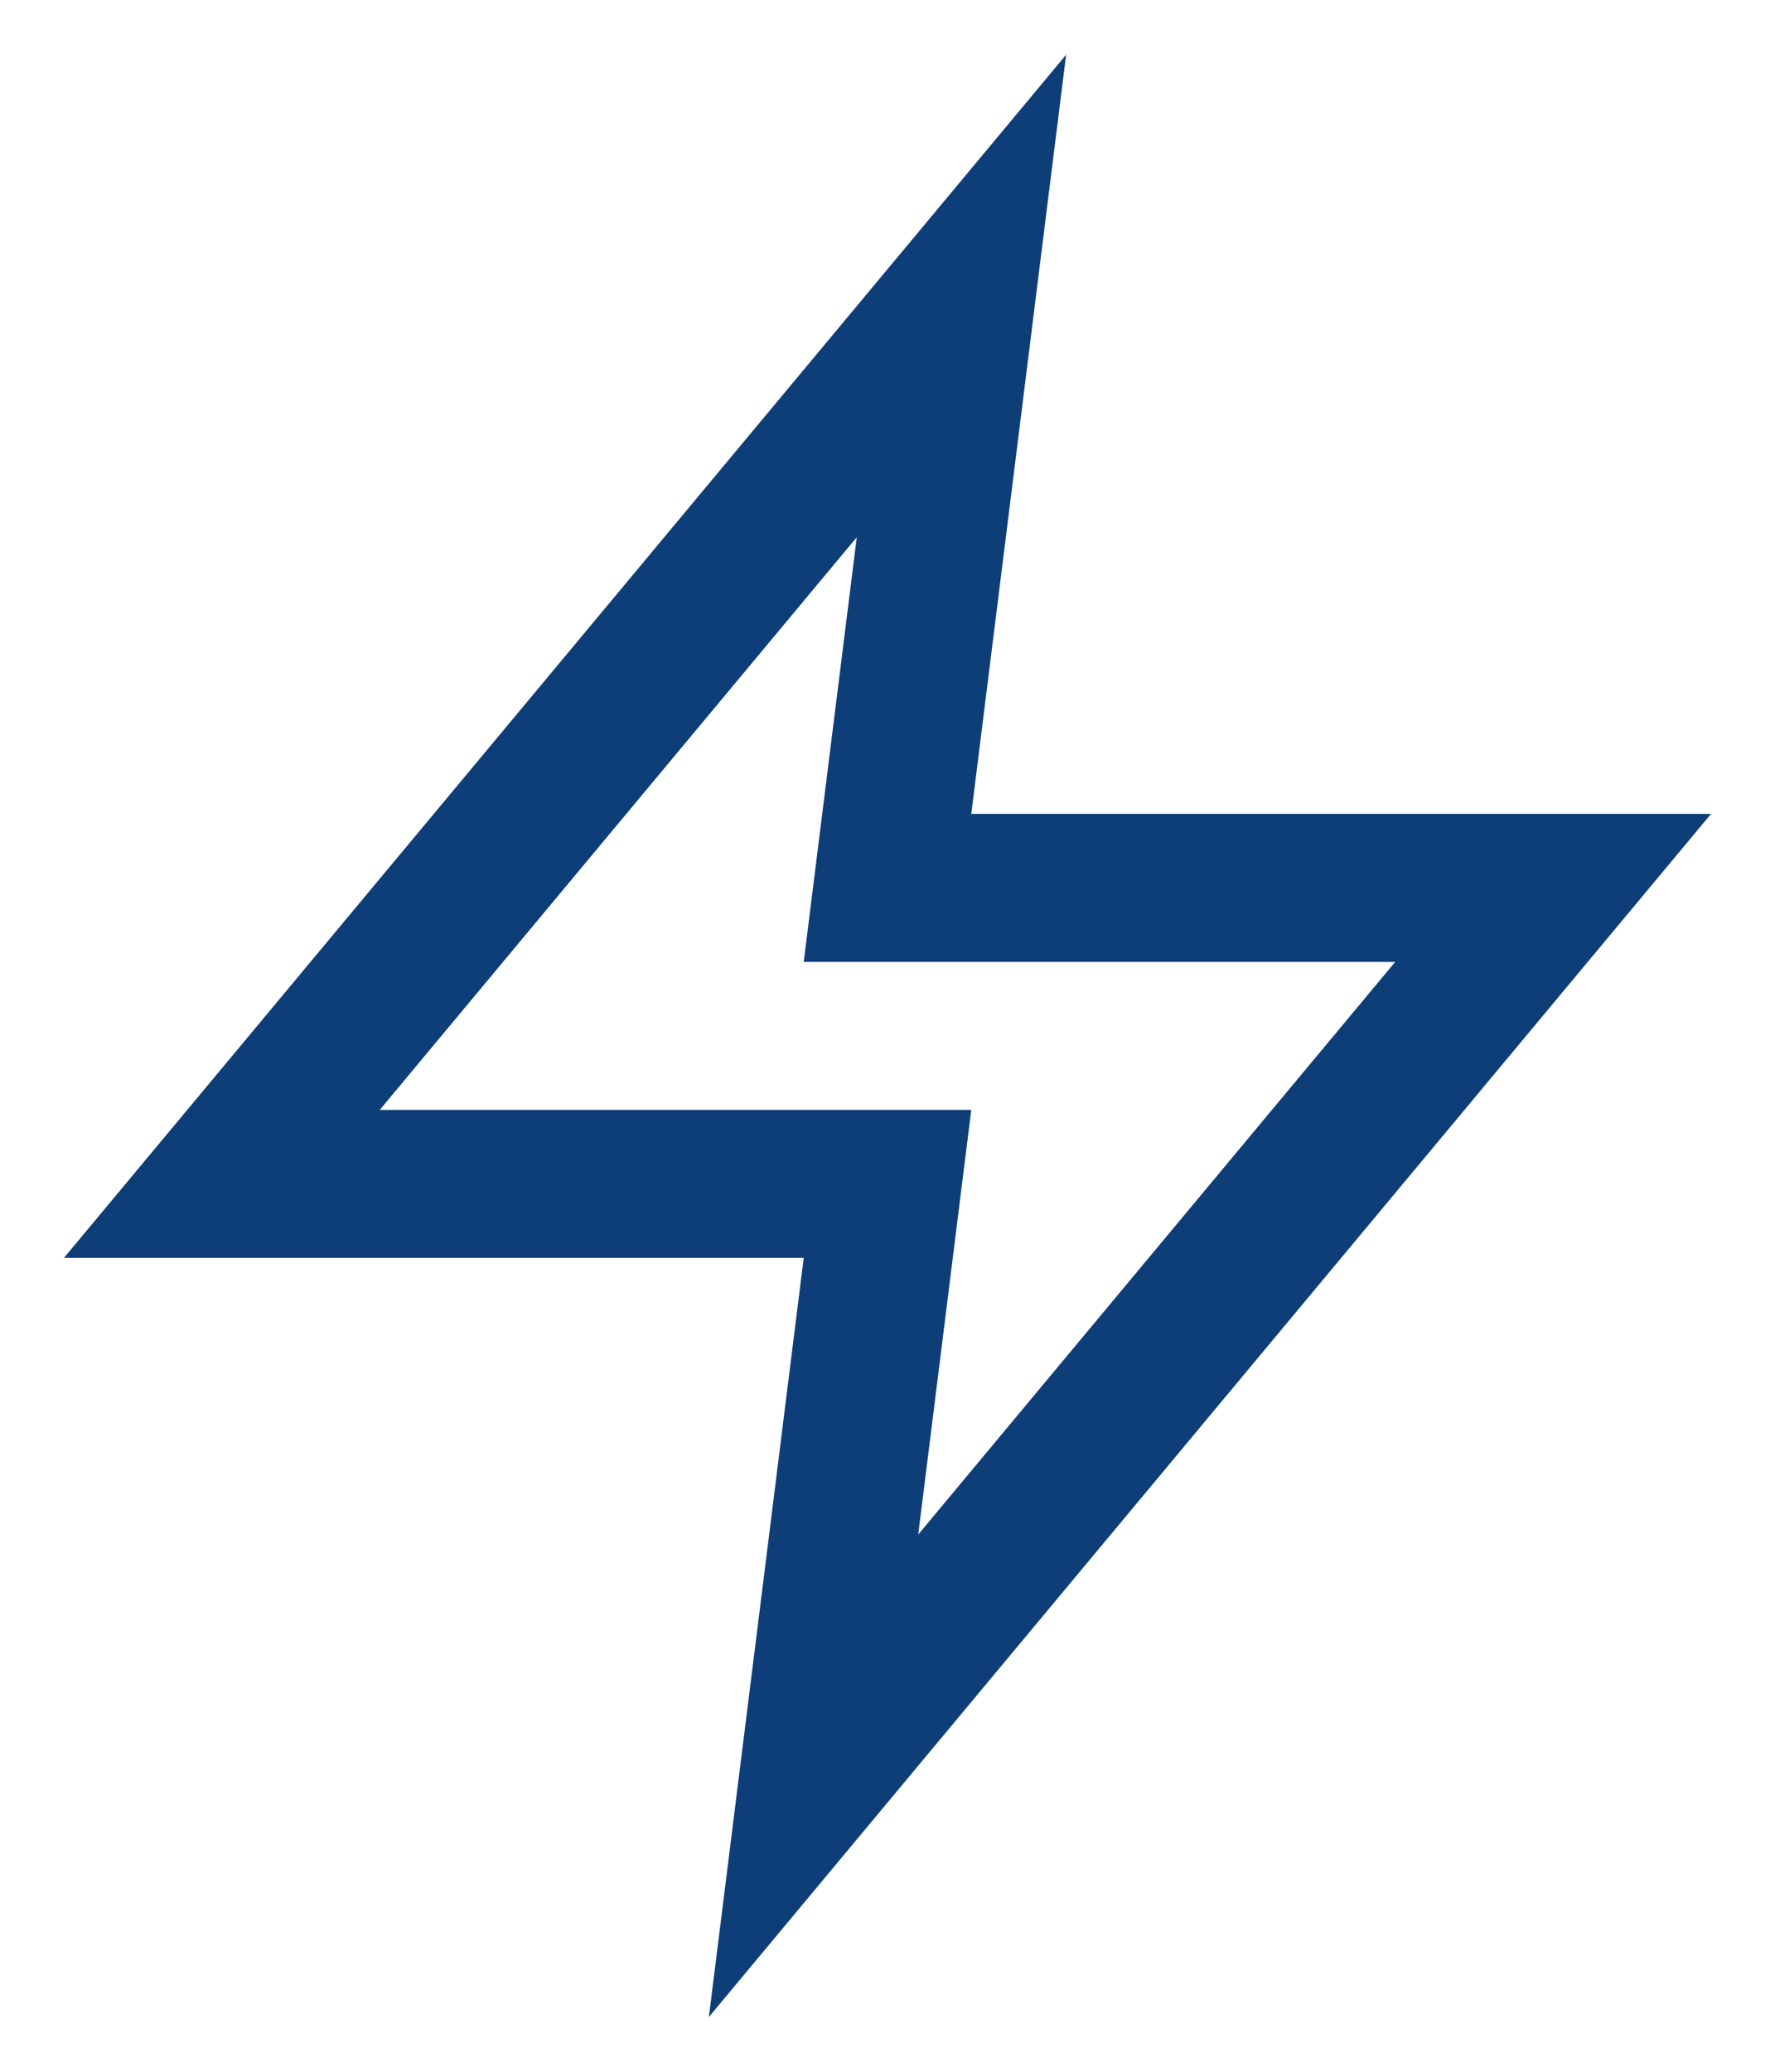 <?xml version="1.0" encoding="utf-8"?>
<svg xmlns="http://www.w3.org/2000/svg" fill="none" height="100%" overflow="visible" preserveAspectRatio="none" style="display: block;" viewBox="0 0 24 28" width="100%">
<path d="M13 4L3 16H12L11 24L21 12H12L13 4Z" id="Icon" stroke="#0E3E77" stroke-linecap="round" stroke-width="2"/>
</svg>